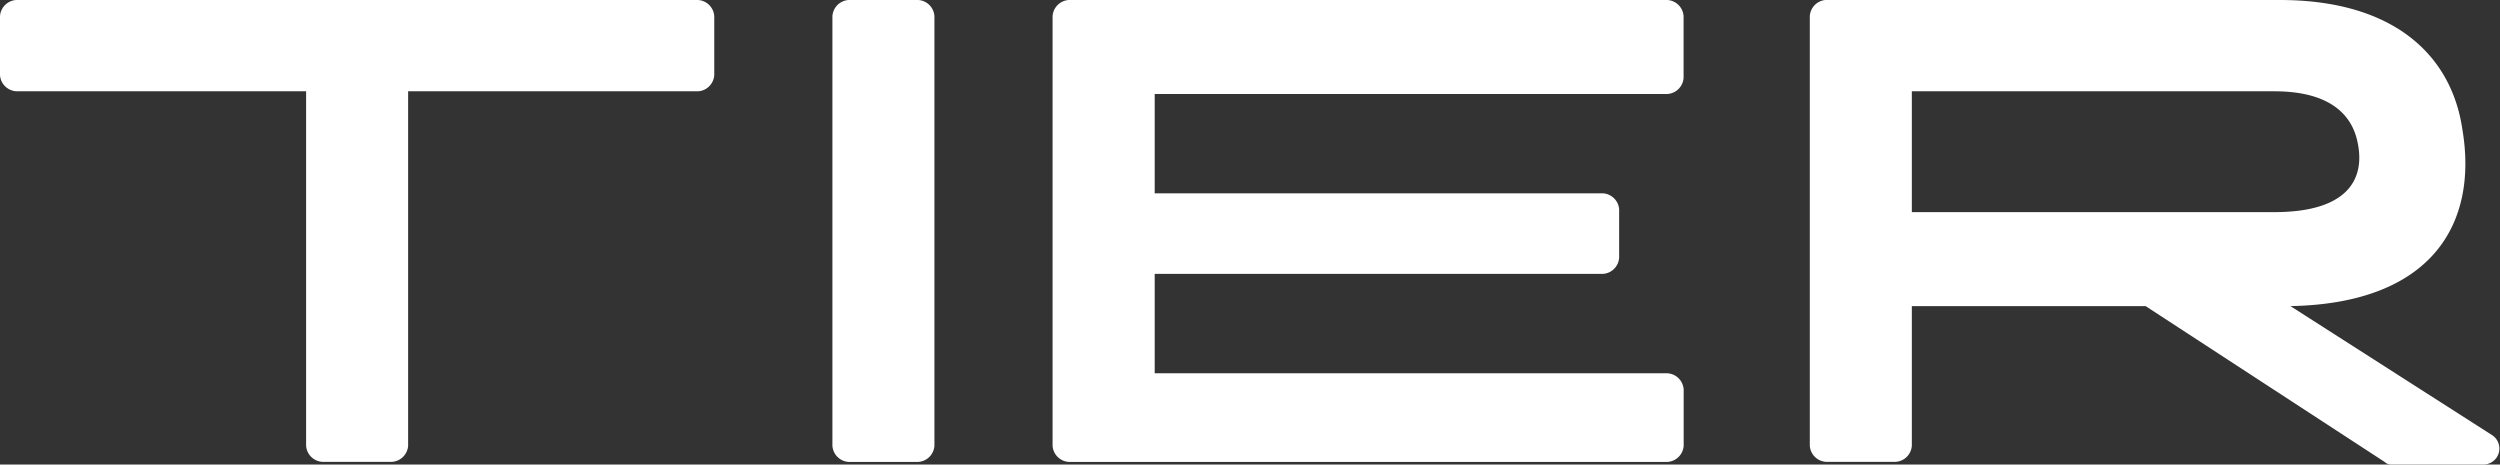 <svg xmlns="http://www.w3.org/2000/svg" width="150.689" height="28" viewBox="0 0 150.689 28">
  <rect x="0" y="0" width="150.689" height="28" fill="#333333" stroke="none"/>
  <g id="tier-logo-a-link" transform="translate(0 -11.4)">
    <path id="tier-logo-a" d="M115.237,24.186h21.85c4.37,0,5.5-1.942,5.017-4.208-.324-1.618-1.618-3.075-5.017-3.075h-21.85ZM110.058,11.4H137.41c6.96,0,10.358,3.4,11.006,7.769.971,5.665-1.78,10.52-10.358,10.682L150.2,37.62a.964.964,0,0,1-.486,1.78h-5.5a.6.6,0,0,1-.486-.162l-14.4-9.387H115.237v8.416a1.044,1.044,0,0,1-.971.971h-4.208a1.044,1.044,0,0,1-.971-.971v-25.9a1.044,1.044,0,0,1,.971-.971Zm-45.642,0h36.092a1.044,1.044,0,0,1,.971.971v3.723a1.044,1.044,0,0,1-.971.971H69.6v5.988H96.624a1.044,1.044,0,0,1,.971.971v2.913a1.044,1.044,0,0,1-.971.971H69.6V33.9h30.913a1.044,1.044,0,0,1,.971.971v3.4a1.044,1.044,0,0,1-.971.971H64.416a1.044,1.044,0,0,1-.971-.971v-25.9a1.044,1.044,0,0,1,.971-.971Zm-13.272,0h4.208a1.044,1.044,0,0,1,.971.971v25.9a1.044,1.044,0,0,1-.971.971H51.145a1.044,1.044,0,0,1-.971-.971v-25.9a1.044,1.044,0,0,1,.971-.971ZM.971,11.4h41.11a1.044,1.044,0,0,1,.971.971v3.561a1.044,1.044,0,0,1-.971.971H24.6V38.267a1.044,1.044,0,0,1-.971.971H19.422a1.044,1.044,0,0,1-.971-.971V16.9H.971A1.044,1.044,0,0,1,0,15.932V12.371A1.044,1.044,0,0,1,.971,11.4Z" transform="translate(0 0)" fill="#fff"/>
  </g>
</svg>
